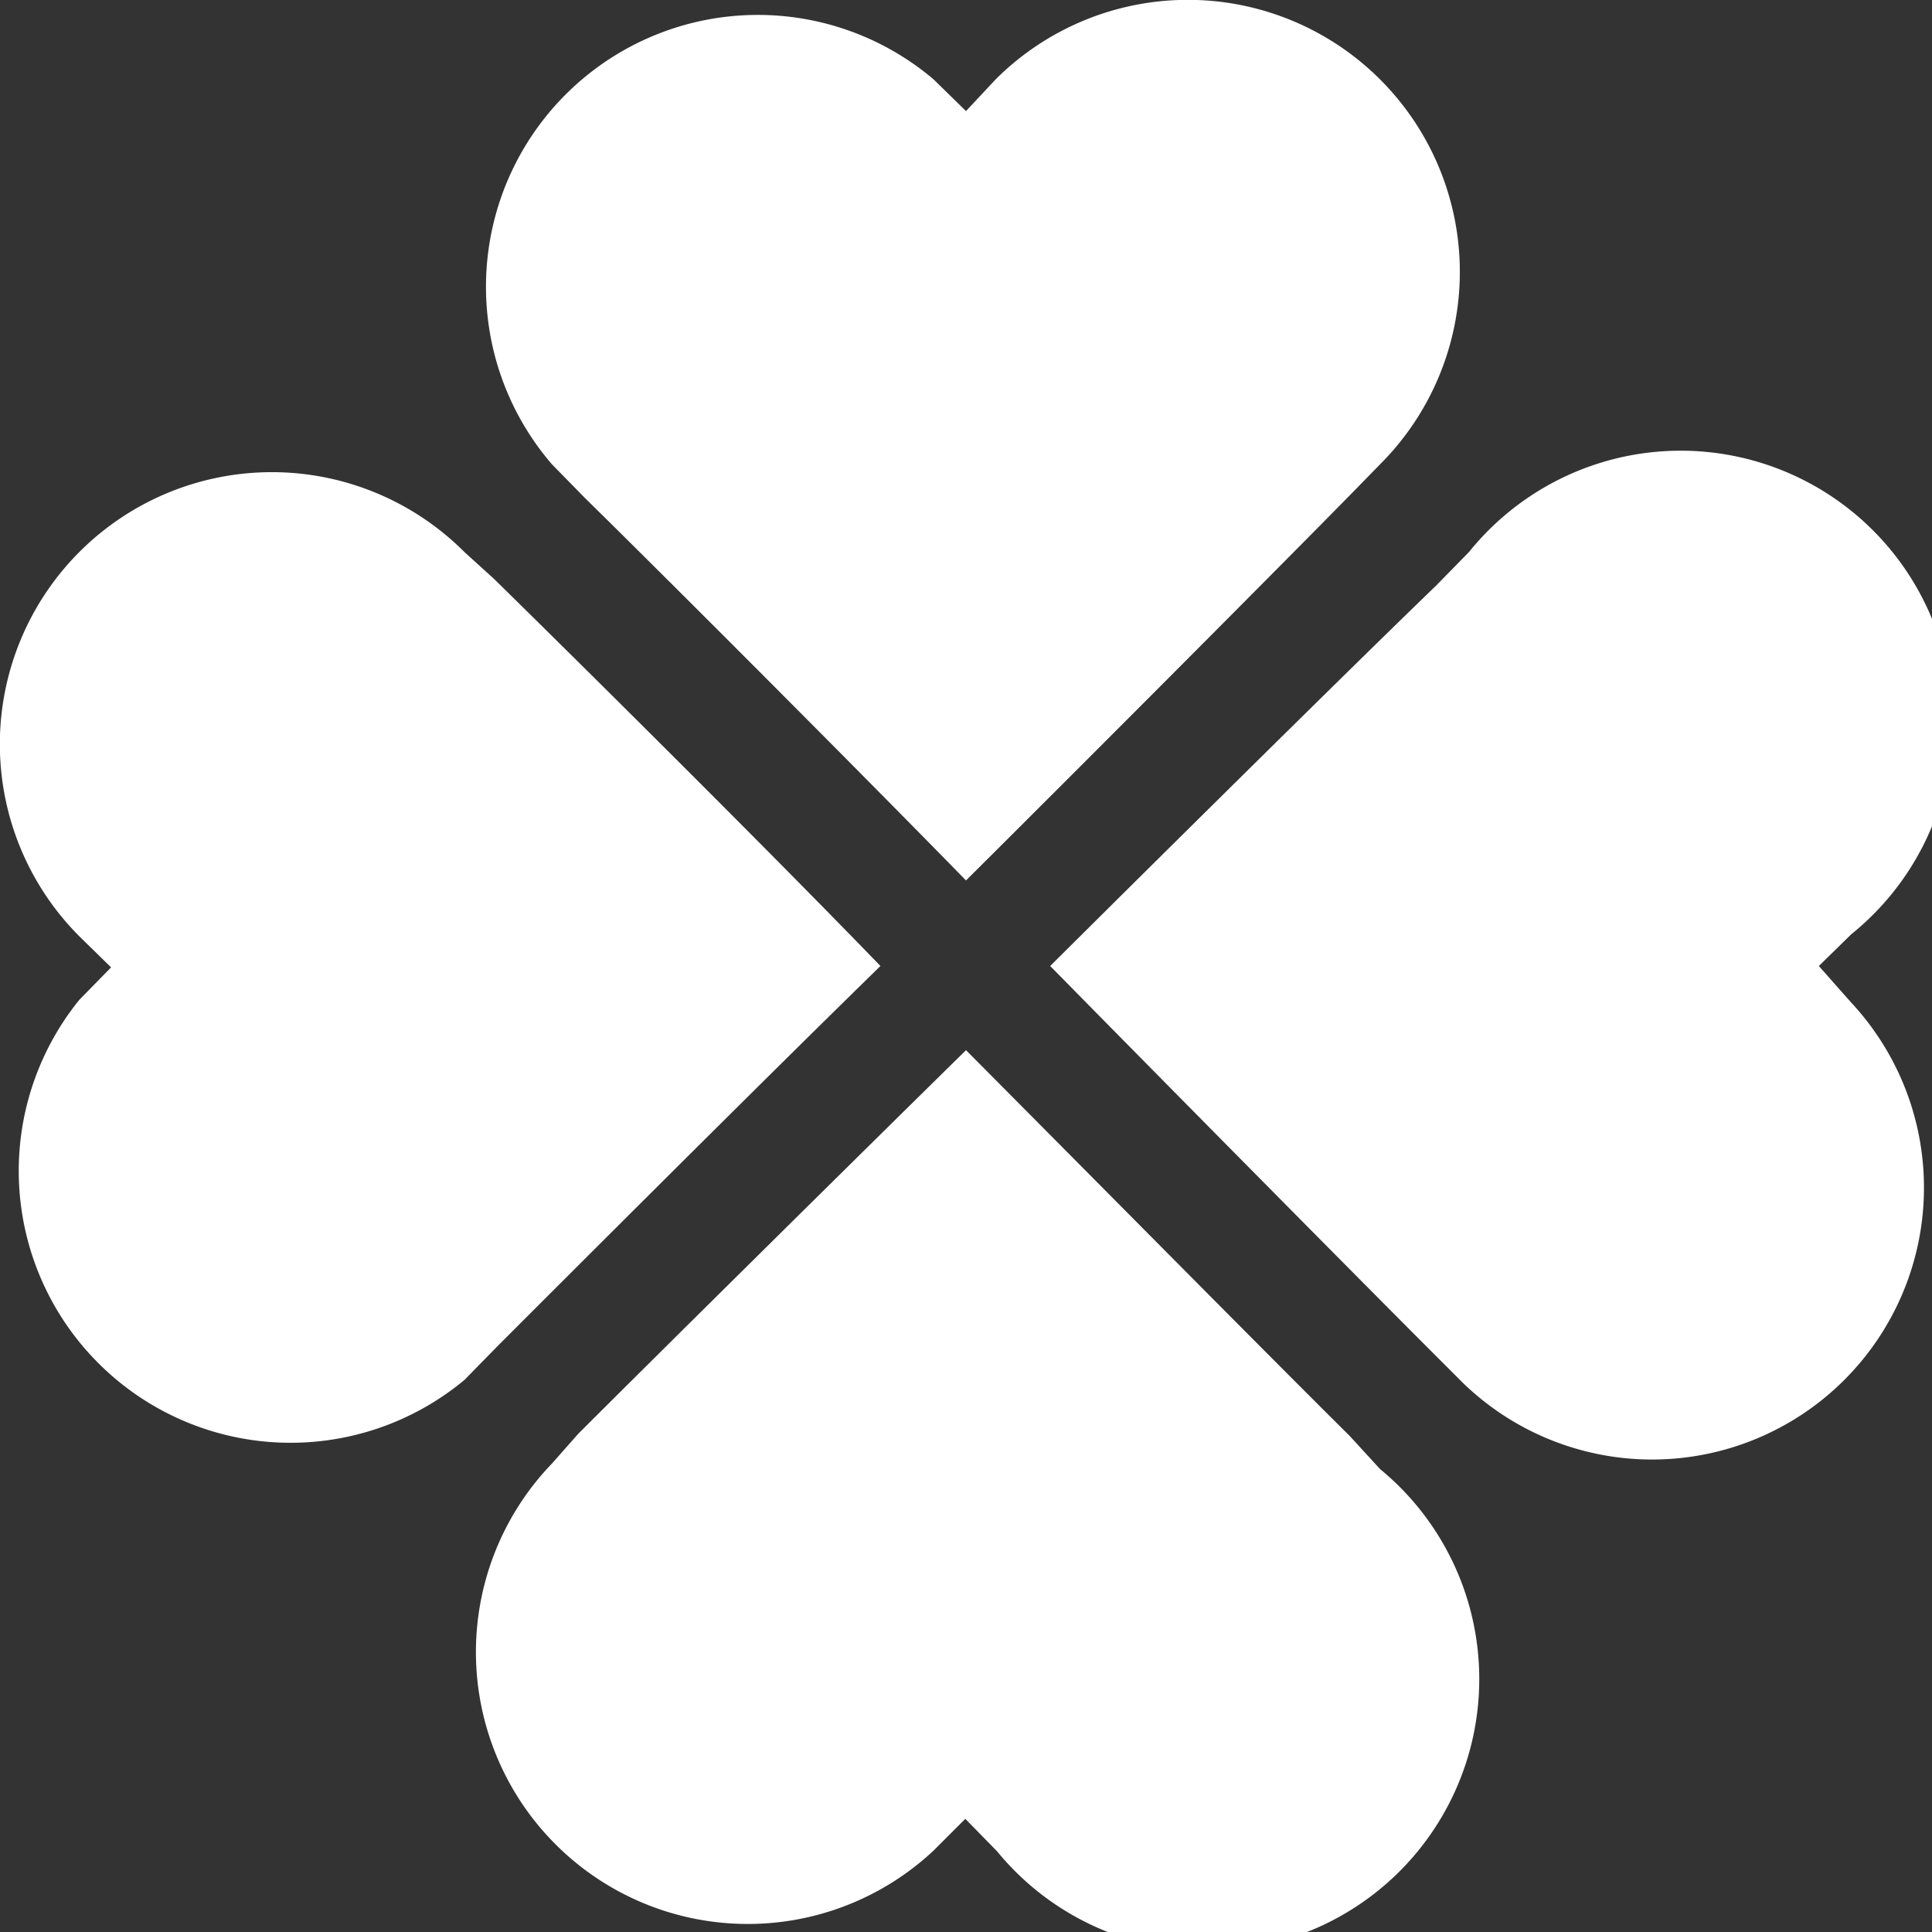 <svg xmlns="http://www.w3.org/2000/svg" viewBox="0 0 28 28"><rect x="0" y="0" width="28" height="28" fill="#333333" stroke="none"/><defs><style>.cls-1{fill:#fff;}</style></defs><title>icon-clover</title><g id="レイヤー_2" data-name="レイヤー 2"><g id="新卒_エンジニアライフ"><path class="cls-1" d="M12.76,14C11,12.18,8.22,9.43,7.16,8.39L6.73,8a3.94,3.94,0,0,0-5.58,5.57l.46.45-.46.47A3.94,3.94,0,0,0,6.73,20l.48-.49C8.3,18.42,11,15.72,12.76,14Z"/><path class="cls-1" d="M26.36,14l.47-.46A3.94,3.94,0,1,0,21.29,8l-.48.49C19.71,9.55,17,12.23,15.22,14c1.77,1.8,4.51,4.57,5.56,5.62l.43.43a3.94,3.94,0,0,0,5.61-5.53Z"/><path class="cls-1" d="M8.47,7.21C9.58,8.3,12.28,11,14,12.76c1.79-1.78,4.54-4.54,5.58-5.6L20,6.73a3.94,3.94,0,0,0-5.57-5.58L14,1.61l-.47-.46A3.94,3.94,0,0,0,8,6.73Z"/><path class="cls-1" d="M19.56,20.81C18.45,19.71,15.77,17,14,15.22c-1.8,1.77-4.57,4.51-5.62,5.56L8,21.21a3.94,3.94,0,0,0,5.53,5.61l.46-.46.46.47A3.94,3.94,0,1,0,20,21.29Z"/></g></g></svg>